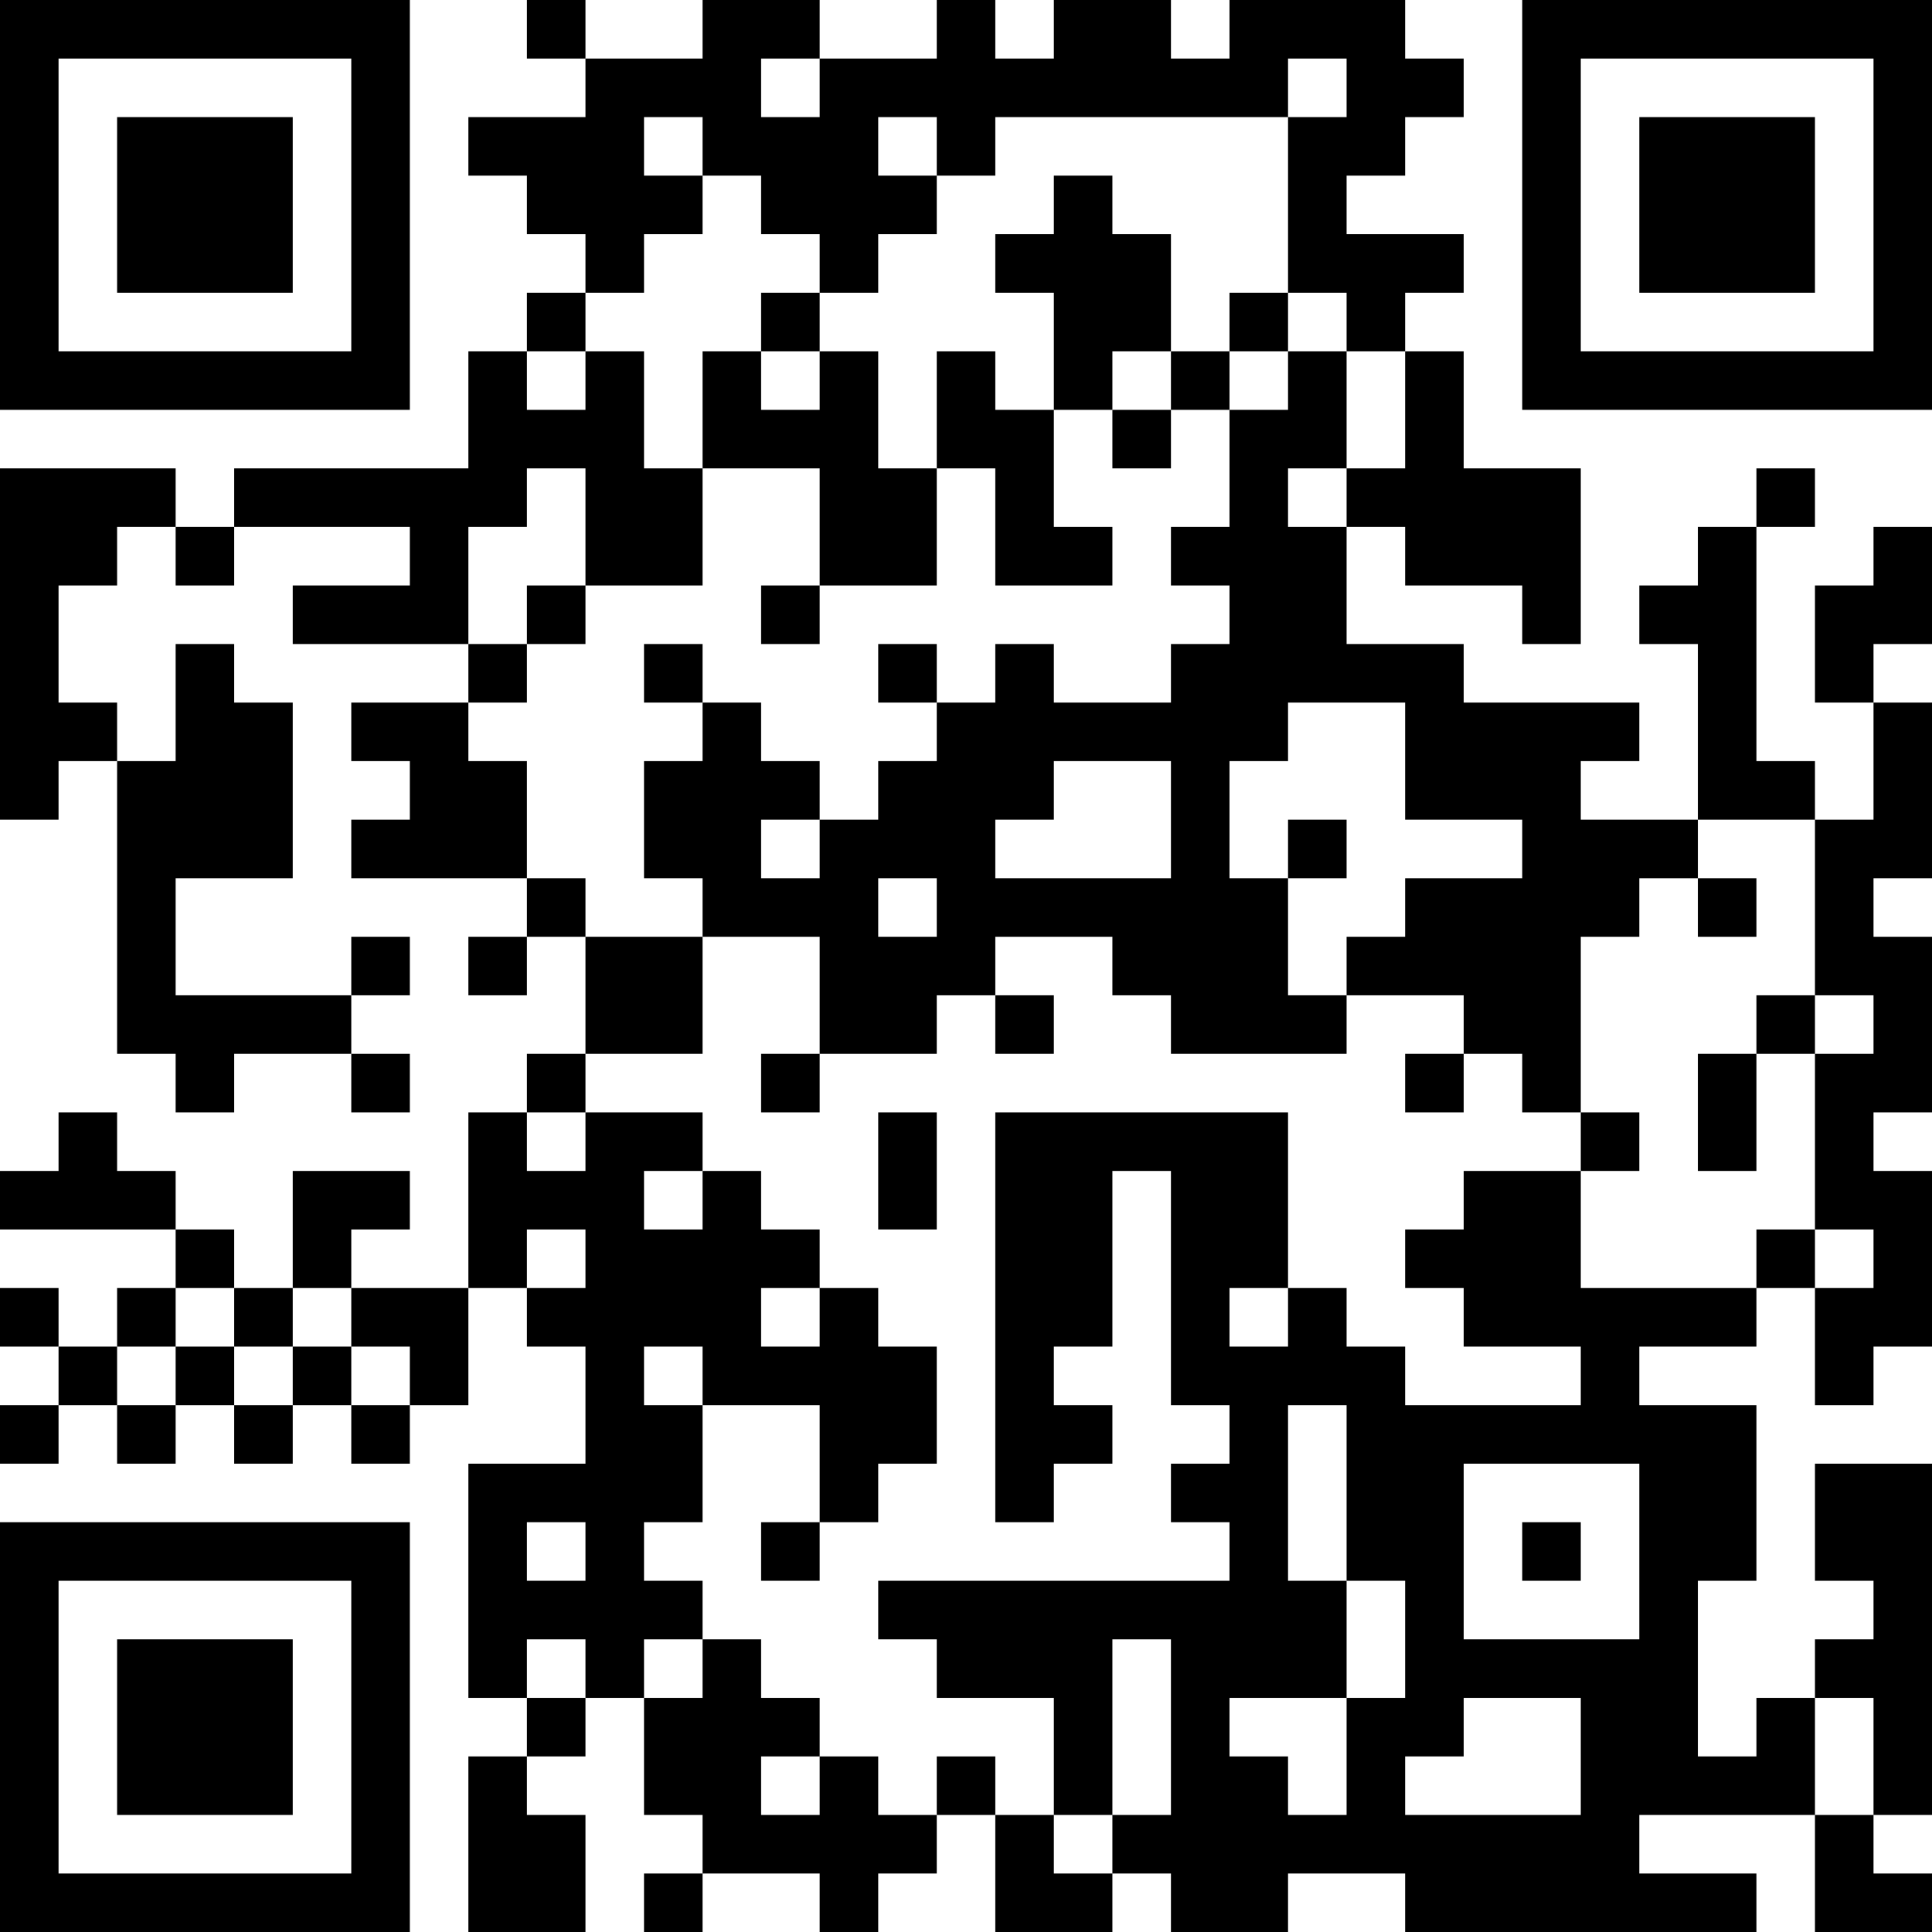 <?xml version="1.0" encoding="UTF-8"?>
<svg xmlns="http://www.w3.org/2000/svg" version="1.1" width="250" height="250" viewBox="0 0 250 250"><rect x="0" y="0" width="250" height="250" fill="#ffffff"/><g transform="scale(7.576)"><g transform="translate(0,0)"><path fill-rule="evenodd" d="M9 0L9 1L10 1L10 2L8 2L8 3L9 3L9 4L10 4L10 5L9 5L9 6L8 6L8 8L4 8L4 9L3 9L3 8L0 8L0 14L1 14L1 13L2 13L2 18L3 18L3 19L4 19L4 18L6 18L6 19L7 19L7 18L6 18L6 17L7 17L7 16L6 16L6 17L3 17L3 15L5 15L5 12L4 12L4 11L3 11L3 13L2 13L2 12L1 12L1 10L2 10L2 9L3 9L3 10L4 10L4 9L7 9L7 10L5 10L5 11L8 11L8 12L6 12L6 13L7 13L7 14L6 14L6 15L9 15L9 16L8 16L8 17L9 17L9 16L10 16L10 18L9 18L9 19L8 19L8 22L6 22L6 21L7 21L7 20L5 20L5 22L4 22L4 21L3 21L3 20L2 20L2 19L1 19L1 20L0 20L0 21L3 21L3 22L2 22L2 23L1 23L1 22L0 22L0 23L1 23L1 24L0 24L0 25L1 25L1 24L2 24L2 25L3 25L3 24L4 24L4 25L5 25L5 24L6 24L6 25L7 25L7 24L8 24L8 22L9 22L9 23L10 23L10 25L8 25L8 29L9 29L9 30L8 30L8 33L10 33L10 31L9 31L9 30L10 30L10 29L11 29L11 31L12 31L12 32L11 32L11 33L12 33L12 32L14 32L14 33L15 33L15 32L16 32L16 31L17 31L17 33L19 33L19 32L20 32L20 33L22 33L22 32L24 32L24 33L30 33L30 32L28 32L28 31L31 31L31 33L33 33L33 32L32 32L32 31L33 31L33 25L31 25L31 27L32 27L32 28L31 28L31 29L30 29L30 30L29 30L29 27L30 27L30 24L28 24L28 23L30 23L30 22L31 22L31 24L32 24L32 23L33 23L33 20L32 20L32 19L33 19L33 16L32 16L32 15L33 15L33 12L32 12L32 11L33 11L33 9L32 9L32 10L31 10L31 12L32 12L32 14L31 14L31 13L30 13L30 9L31 9L31 8L30 8L30 9L29 9L29 10L28 10L28 11L29 11L29 14L27 14L27 13L28 13L28 12L25 12L25 11L23 11L23 9L24 9L24 10L26 10L26 11L27 11L27 8L25 8L25 6L24 6L24 5L25 5L25 4L23 4L23 3L24 3L24 2L25 2L25 1L24 1L24 0L21 0L21 1L20 1L20 0L18 0L18 1L17 1L17 0L16 0L16 1L14 1L14 0L12 0L12 1L10 1L10 0ZM13 1L13 2L14 2L14 1ZM22 1L22 2L17 2L17 3L16 3L16 2L15 2L15 3L16 3L16 4L15 4L15 5L14 5L14 4L13 4L13 3L12 3L12 2L11 2L11 3L12 3L12 4L11 4L11 5L10 5L10 6L9 6L9 7L10 7L10 6L11 6L11 8L12 8L12 10L10 10L10 8L9 8L9 9L8 9L8 11L9 11L9 12L8 12L8 13L9 13L9 15L10 15L10 16L12 16L12 18L10 18L10 19L9 19L9 20L10 20L10 19L12 19L12 20L11 20L11 21L12 21L12 20L13 20L13 21L14 21L14 22L13 22L13 23L14 23L14 22L15 22L15 23L16 23L16 25L15 25L15 26L14 26L14 24L12 24L12 23L11 23L11 24L12 24L12 26L11 26L11 27L12 27L12 28L11 28L11 29L12 29L12 28L13 28L13 29L14 29L14 30L13 30L13 31L14 31L14 30L15 30L15 31L16 31L16 30L17 30L17 31L18 31L18 32L19 32L19 31L20 31L20 28L19 28L19 31L18 31L18 29L16 29L16 28L15 28L15 27L21 27L21 26L20 26L20 25L21 25L21 24L20 24L20 20L19 20L19 23L18 23L18 24L19 24L19 25L18 25L18 26L17 26L17 19L22 19L22 22L21 22L21 23L22 23L22 22L23 22L23 23L24 23L24 24L27 24L27 23L25 23L25 22L24 22L24 21L25 21L25 20L27 20L27 22L30 22L30 21L31 21L31 22L32 22L32 21L31 21L31 18L32 18L32 17L31 17L31 14L29 14L29 15L28 15L28 16L27 16L27 19L26 19L26 18L25 18L25 17L23 17L23 16L24 16L24 15L26 15L26 14L24 14L24 12L22 12L22 13L21 13L21 15L22 15L22 17L23 17L23 18L20 18L20 17L19 17L19 16L17 16L17 17L16 17L16 18L14 18L14 16L12 16L12 15L11 15L11 13L12 13L12 12L13 12L13 13L14 13L14 14L13 14L13 15L14 15L14 14L15 14L15 13L16 13L16 12L17 12L17 11L18 11L18 12L20 12L20 11L21 11L21 10L20 10L20 9L21 9L21 7L22 7L22 6L23 6L23 8L22 8L22 9L23 9L23 8L24 8L24 6L23 6L23 5L22 5L22 2L23 2L23 1ZM18 3L18 4L17 4L17 5L18 5L18 7L17 7L17 6L16 6L16 8L15 8L15 6L14 6L14 5L13 5L13 6L12 6L12 8L14 8L14 10L13 10L13 11L14 11L14 10L16 10L16 8L17 8L17 10L19 10L19 9L18 9L18 7L19 7L19 8L20 8L20 7L21 7L21 6L22 6L22 5L21 5L21 6L20 6L20 4L19 4L19 3ZM13 6L13 7L14 7L14 6ZM19 6L19 7L20 7L20 6ZM9 10L9 11L10 11L10 10ZM11 11L11 12L12 12L12 11ZM15 11L15 12L16 12L16 11ZM18 13L18 14L17 14L17 15L20 15L20 13ZM22 14L22 15L23 15L23 14ZM15 15L15 16L16 16L16 15ZM29 15L29 16L30 16L30 15ZM17 17L17 18L18 18L18 17ZM30 17L30 18L29 18L29 20L30 20L30 18L31 18L31 17ZM13 18L13 19L14 19L14 18ZM24 18L24 19L25 19L25 18ZM15 19L15 21L16 21L16 19ZM27 19L27 20L28 20L28 19ZM9 21L9 22L10 22L10 21ZM3 22L3 23L2 23L2 24L3 24L3 23L4 23L4 24L5 24L5 23L6 23L6 24L7 24L7 23L6 23L6 22L5 22L5 23L4 23L4 22ZM22 24L22 27L23 27L23 29L21 29L21 30L22 30L22 31L23 31L23 29L24 29L24 27L23 27L23 24ZM25 25L25 28L28 28L28 25ZM9 26L9 27L10 27L10 26ZM13 26L13 27L14 27L14 26ZM26 26L26 27L27 27L27 26ZM9 28L9 29L10 29L10 28ZM25 29L25 30L24 30L24 31L27 31L27 29ZM31 29L31 31L32 31L32 29ZM0 0L0 7L7 7L7 0ZM1 1L1 6L6 6L6 1ZM2 2L2 5L5 5L5 2ZM26 0L26 7L33 7L33 0ZM27 1L27 6L32 6L32 1ZM28 2L28 5L31 5L31 2ZM0 26L0 33L7 33L7 26ZM1 27L1 32L6 32L6 27ZM2 28L2 31L5 31L5 28Z" fill="#000000"/></g></g></svg>
